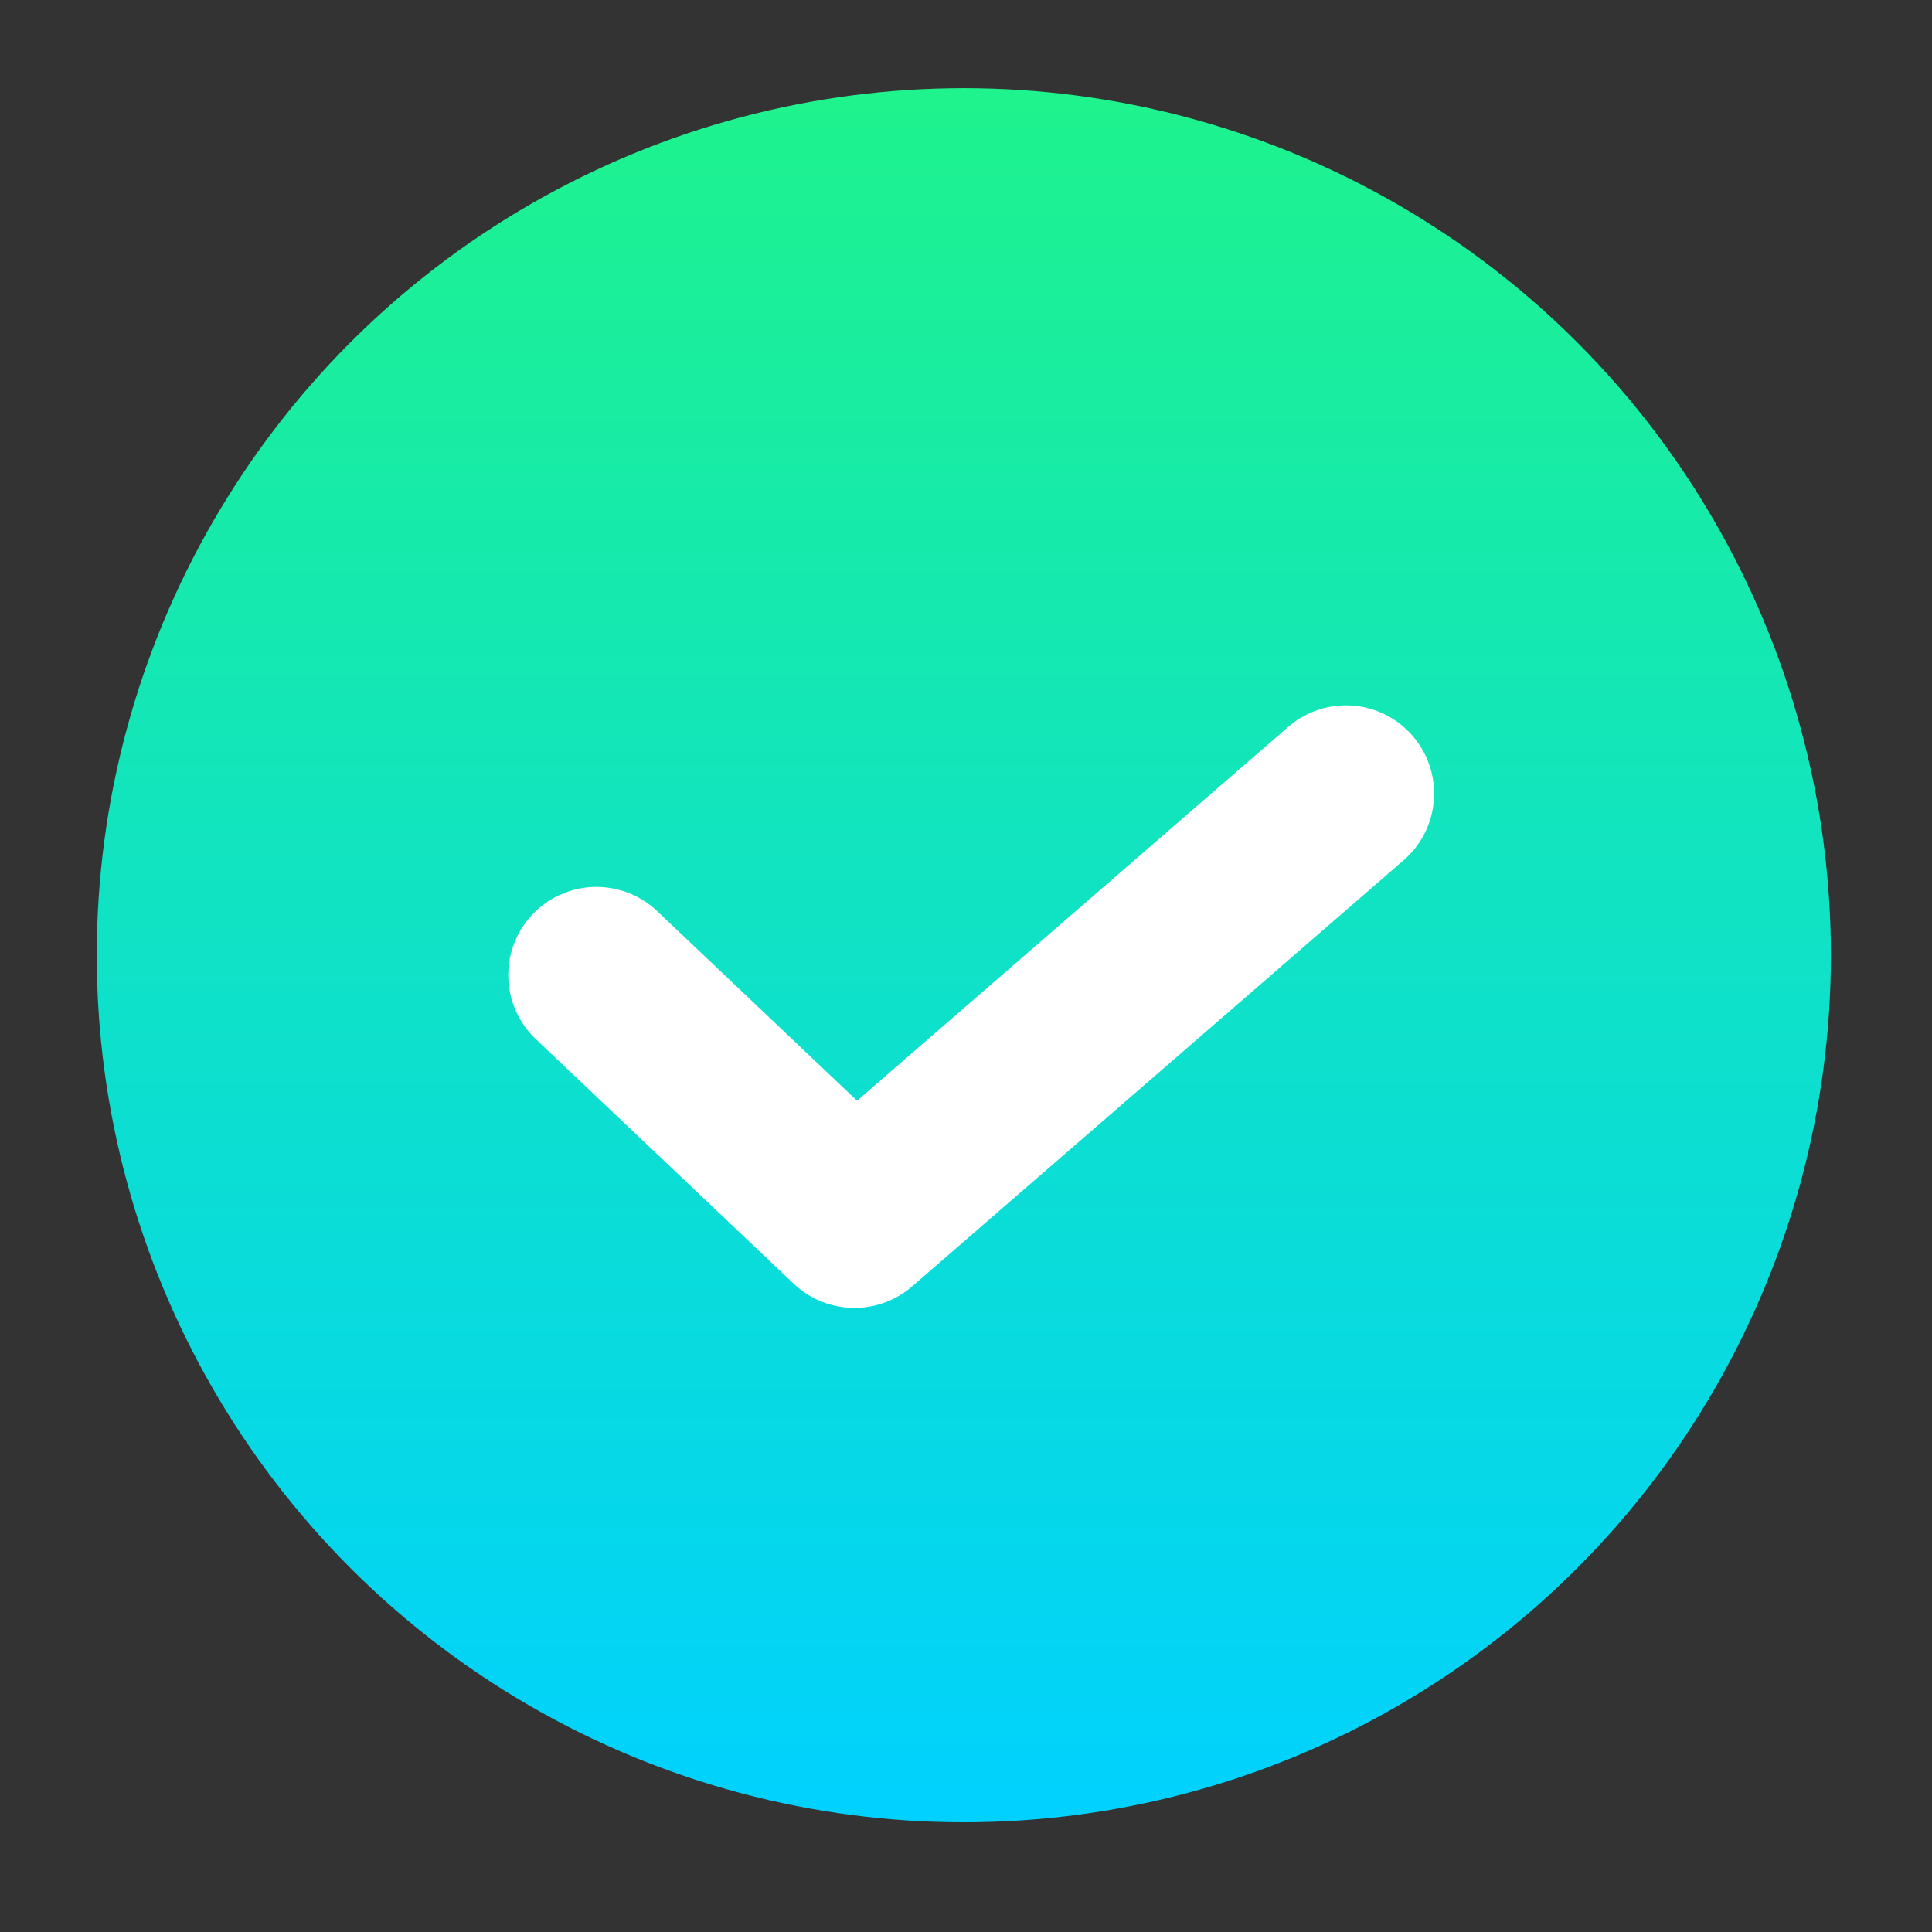 <svg width="81" height="81" viewBox="0 0 81 81" fill="none" xmlns="http://www.w3.org/2000/svg">
<rect x="0" y="0" width="81" height="81" fill="#333333" stroke="none"/>
<circle cx="40.409" cy="40.048" r="36.352" fill="url(#paint0_linear_917_7634)"/>
<path d="M25.006 40.881L35.821 51.138L56.429 33.27" stroke="white" stroke-width="7.394" stroke-linecap="round" stroke-linejoin="round"/>
<defs>
<linearGradient id="paint0_linear_917_7634" x1="71.622" y1="3.696" x2="71.622" y2="76.4" gradientUnits="userSpaceOnUse">
<stop stop-color="#1EF38D"/>
<stop offset="1" stop-color="#00D1FF"/>
</linearGradient>
</defs>
</svg>
